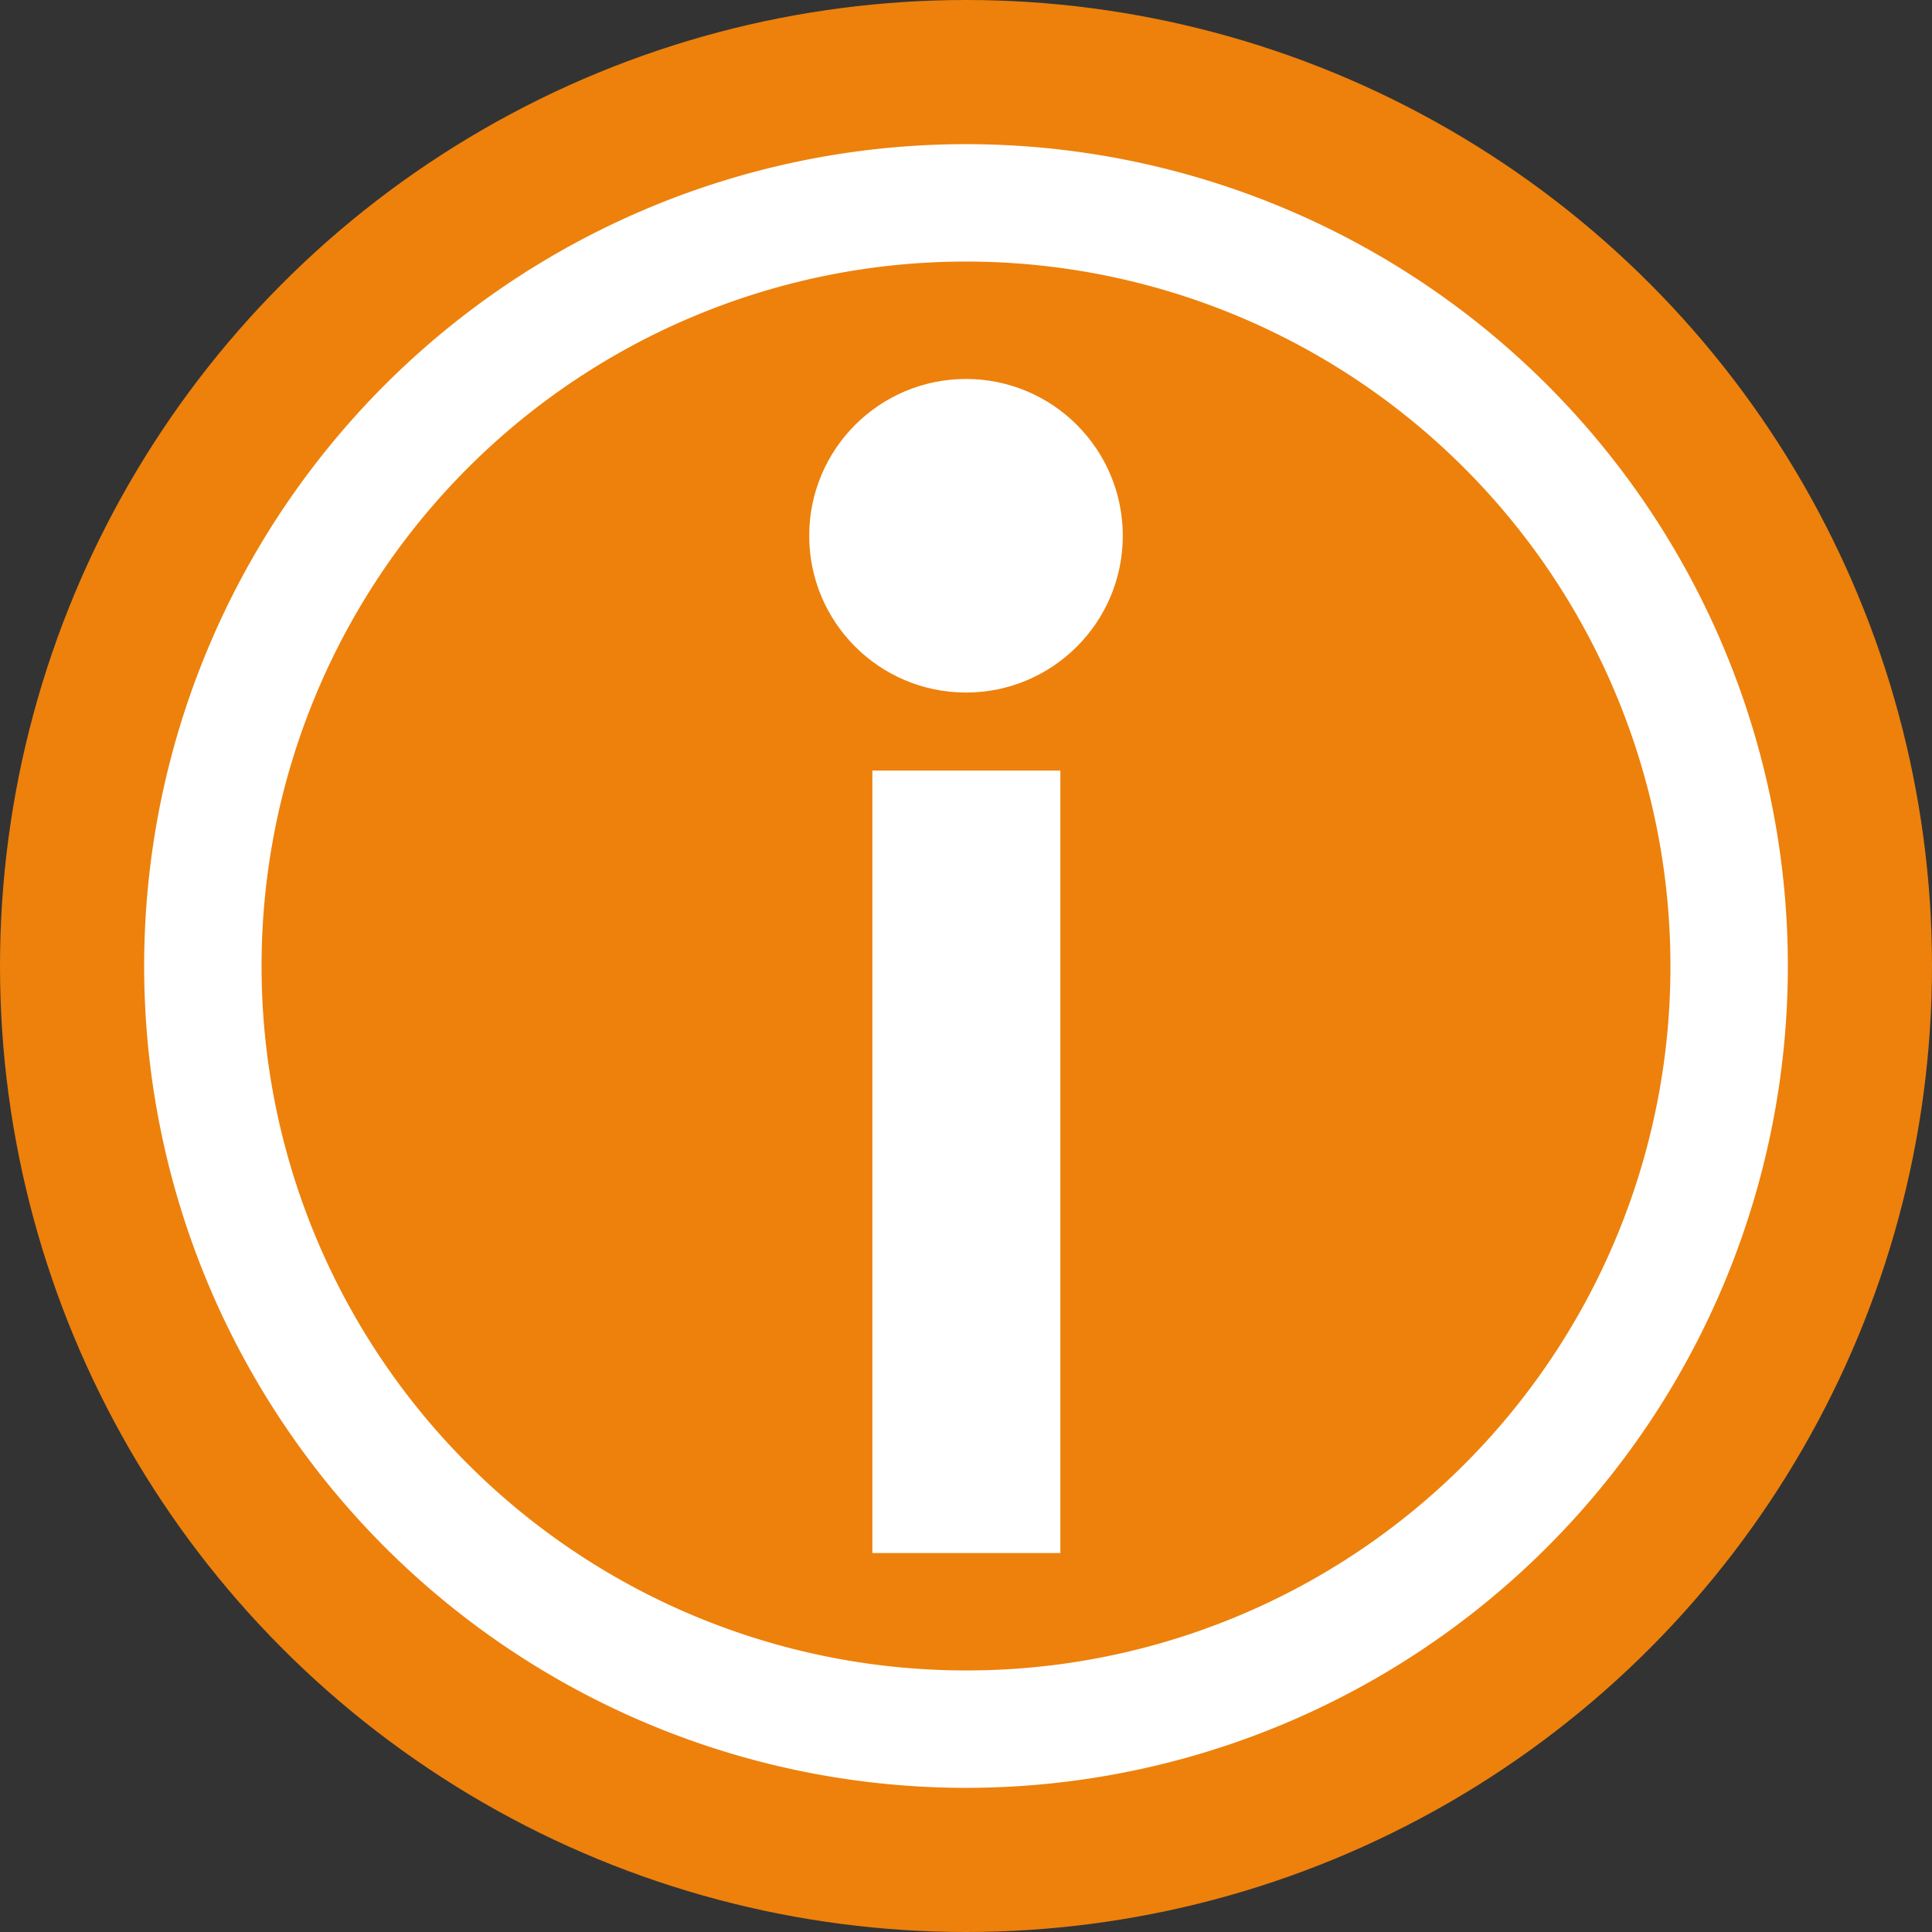 <svg xmlns="http://www.w3.org/2000/svg" viewBox="0 0 26 26"><rect x="0" y="0" width="26" height="26" fill="#333333" stroke="none"/><defs><style>.cls-1{fill:#ed810c;}.cls-2{fill:#fff;}</style></defs><circle class="cls-1" cx="13" cy="13" r="13"/><path class="cls-2" d="M13,1.94A11.06,11.06,0,1,0,24.06,13,11.06,11.06,0,0,0,13,1.94Zm0,20.54A9.48,9.48,0,1,1,22.48,13,9.47,9.47,0,0,1,13,22.48Z"/><rect class="cls-2" x="11.74" y="10.37" width="2.53" height="10.53"/><circle class="cls-2" cx="13" cy="7.21" r="2.11"/></svg>